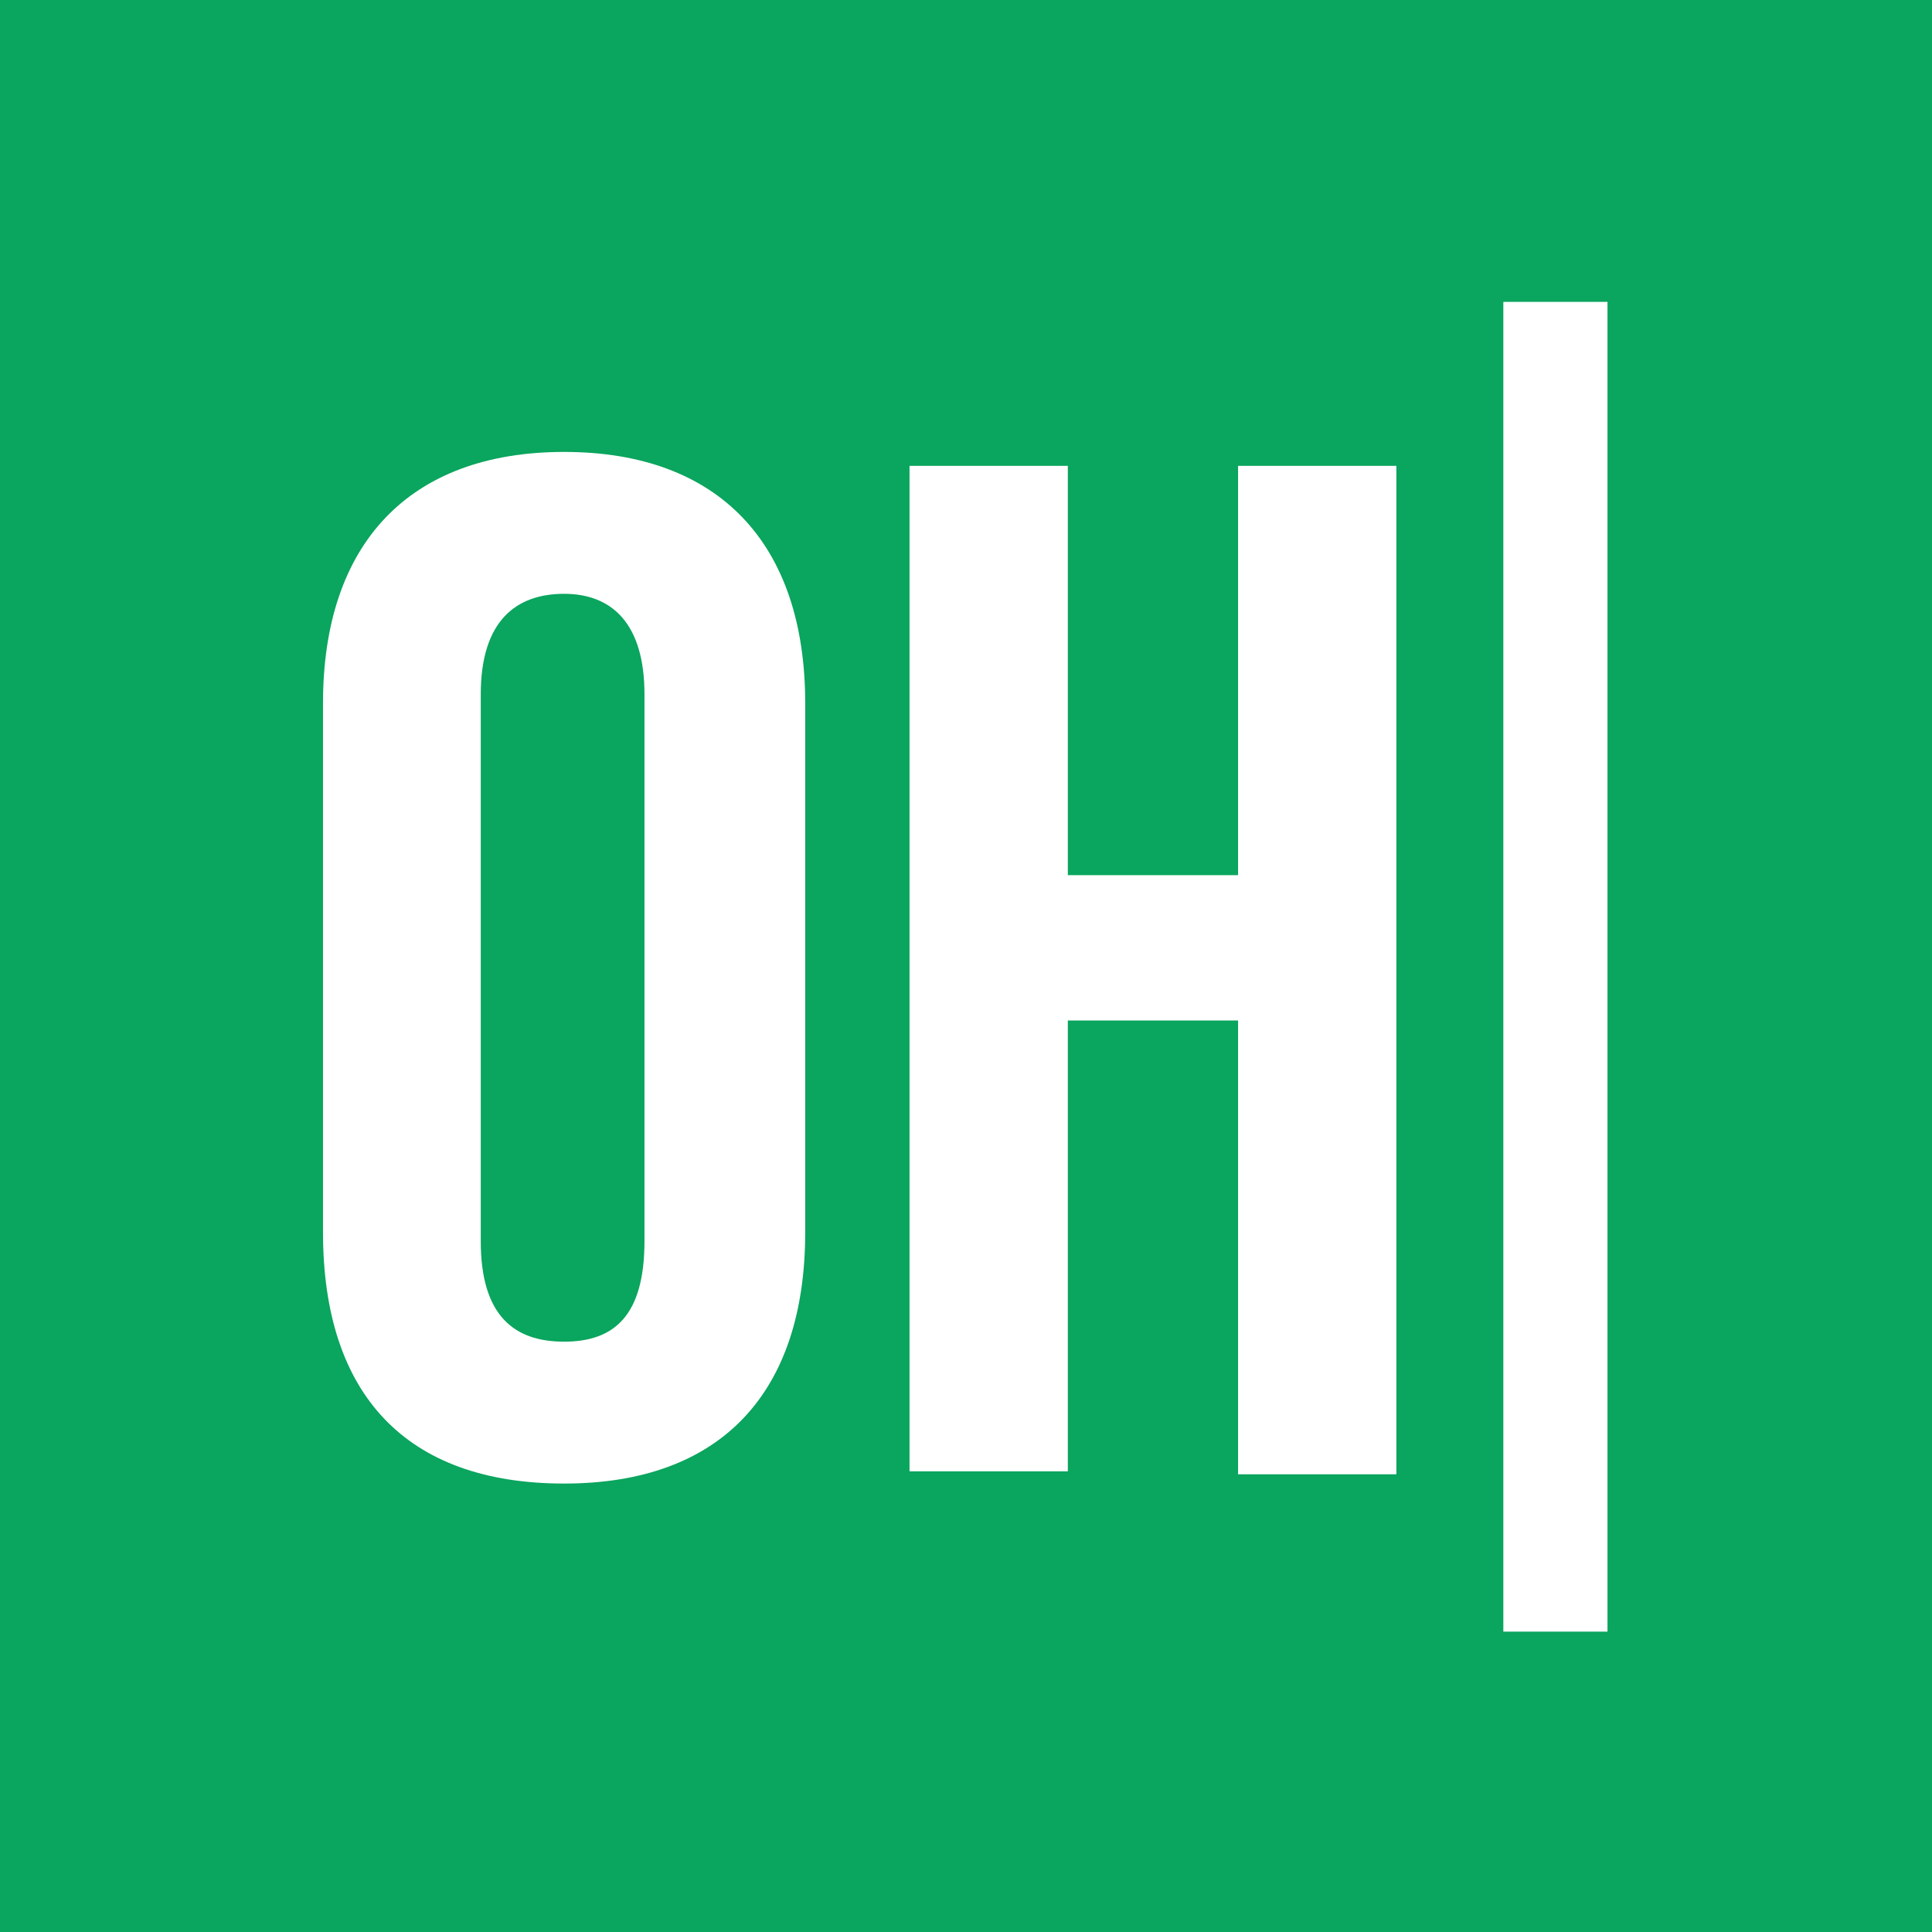 <?xml version="1.0" encoding="UTF-8"?> <svg xmlns="http://www.w3.org/2000/svg" width="1280" height="1280" viewBox="0 0 1280 1280" fill="none"><rect x="0" y="0" width="1280" height="1280" fill="#333333" stroke="none"/><g clip-path="url(#clip0_516_383)"><rect width="1280" height="1280" fill="white"></rect><path d="M1280 0H0V1280H1280V0Z" fill="#0AA55E"></path><path d="M214 816.431V465.878C214 360.124 271.189 299.414 373.735 299.414C476.281 299.414 533.47 360.124 533.47 465.878V816.431C533.47 922.185 478.253 982.895 373.735 982.895C269.217 982.895 214 924.143 214 816.431ZM426.98 822.306V460.003C426.98 413.001 405.288 393.417 373.735 393.417C342.182 393.417 318.518 411.043 318.518 460.003V822.306C318.518 871.266 340.21 888.892 373.735 888.892C407.26 888.892 426.98 871.266 426.98 822.306Z" fill="white"></path><path d="M602.585 308.635H707.46V579.814H820.251V308.635H925.127V976.757H820.251V676.102H707.46V974.792H602.585V308.635Z" fill="white"></path><path d="M1065 200H996V1081H1065V200Z" fill="white"></path></g><defs><clipPath id="clip0_516_383"><rect width="1280" height="1280" fill="white"></rect></clipPath></defs></svg> 
